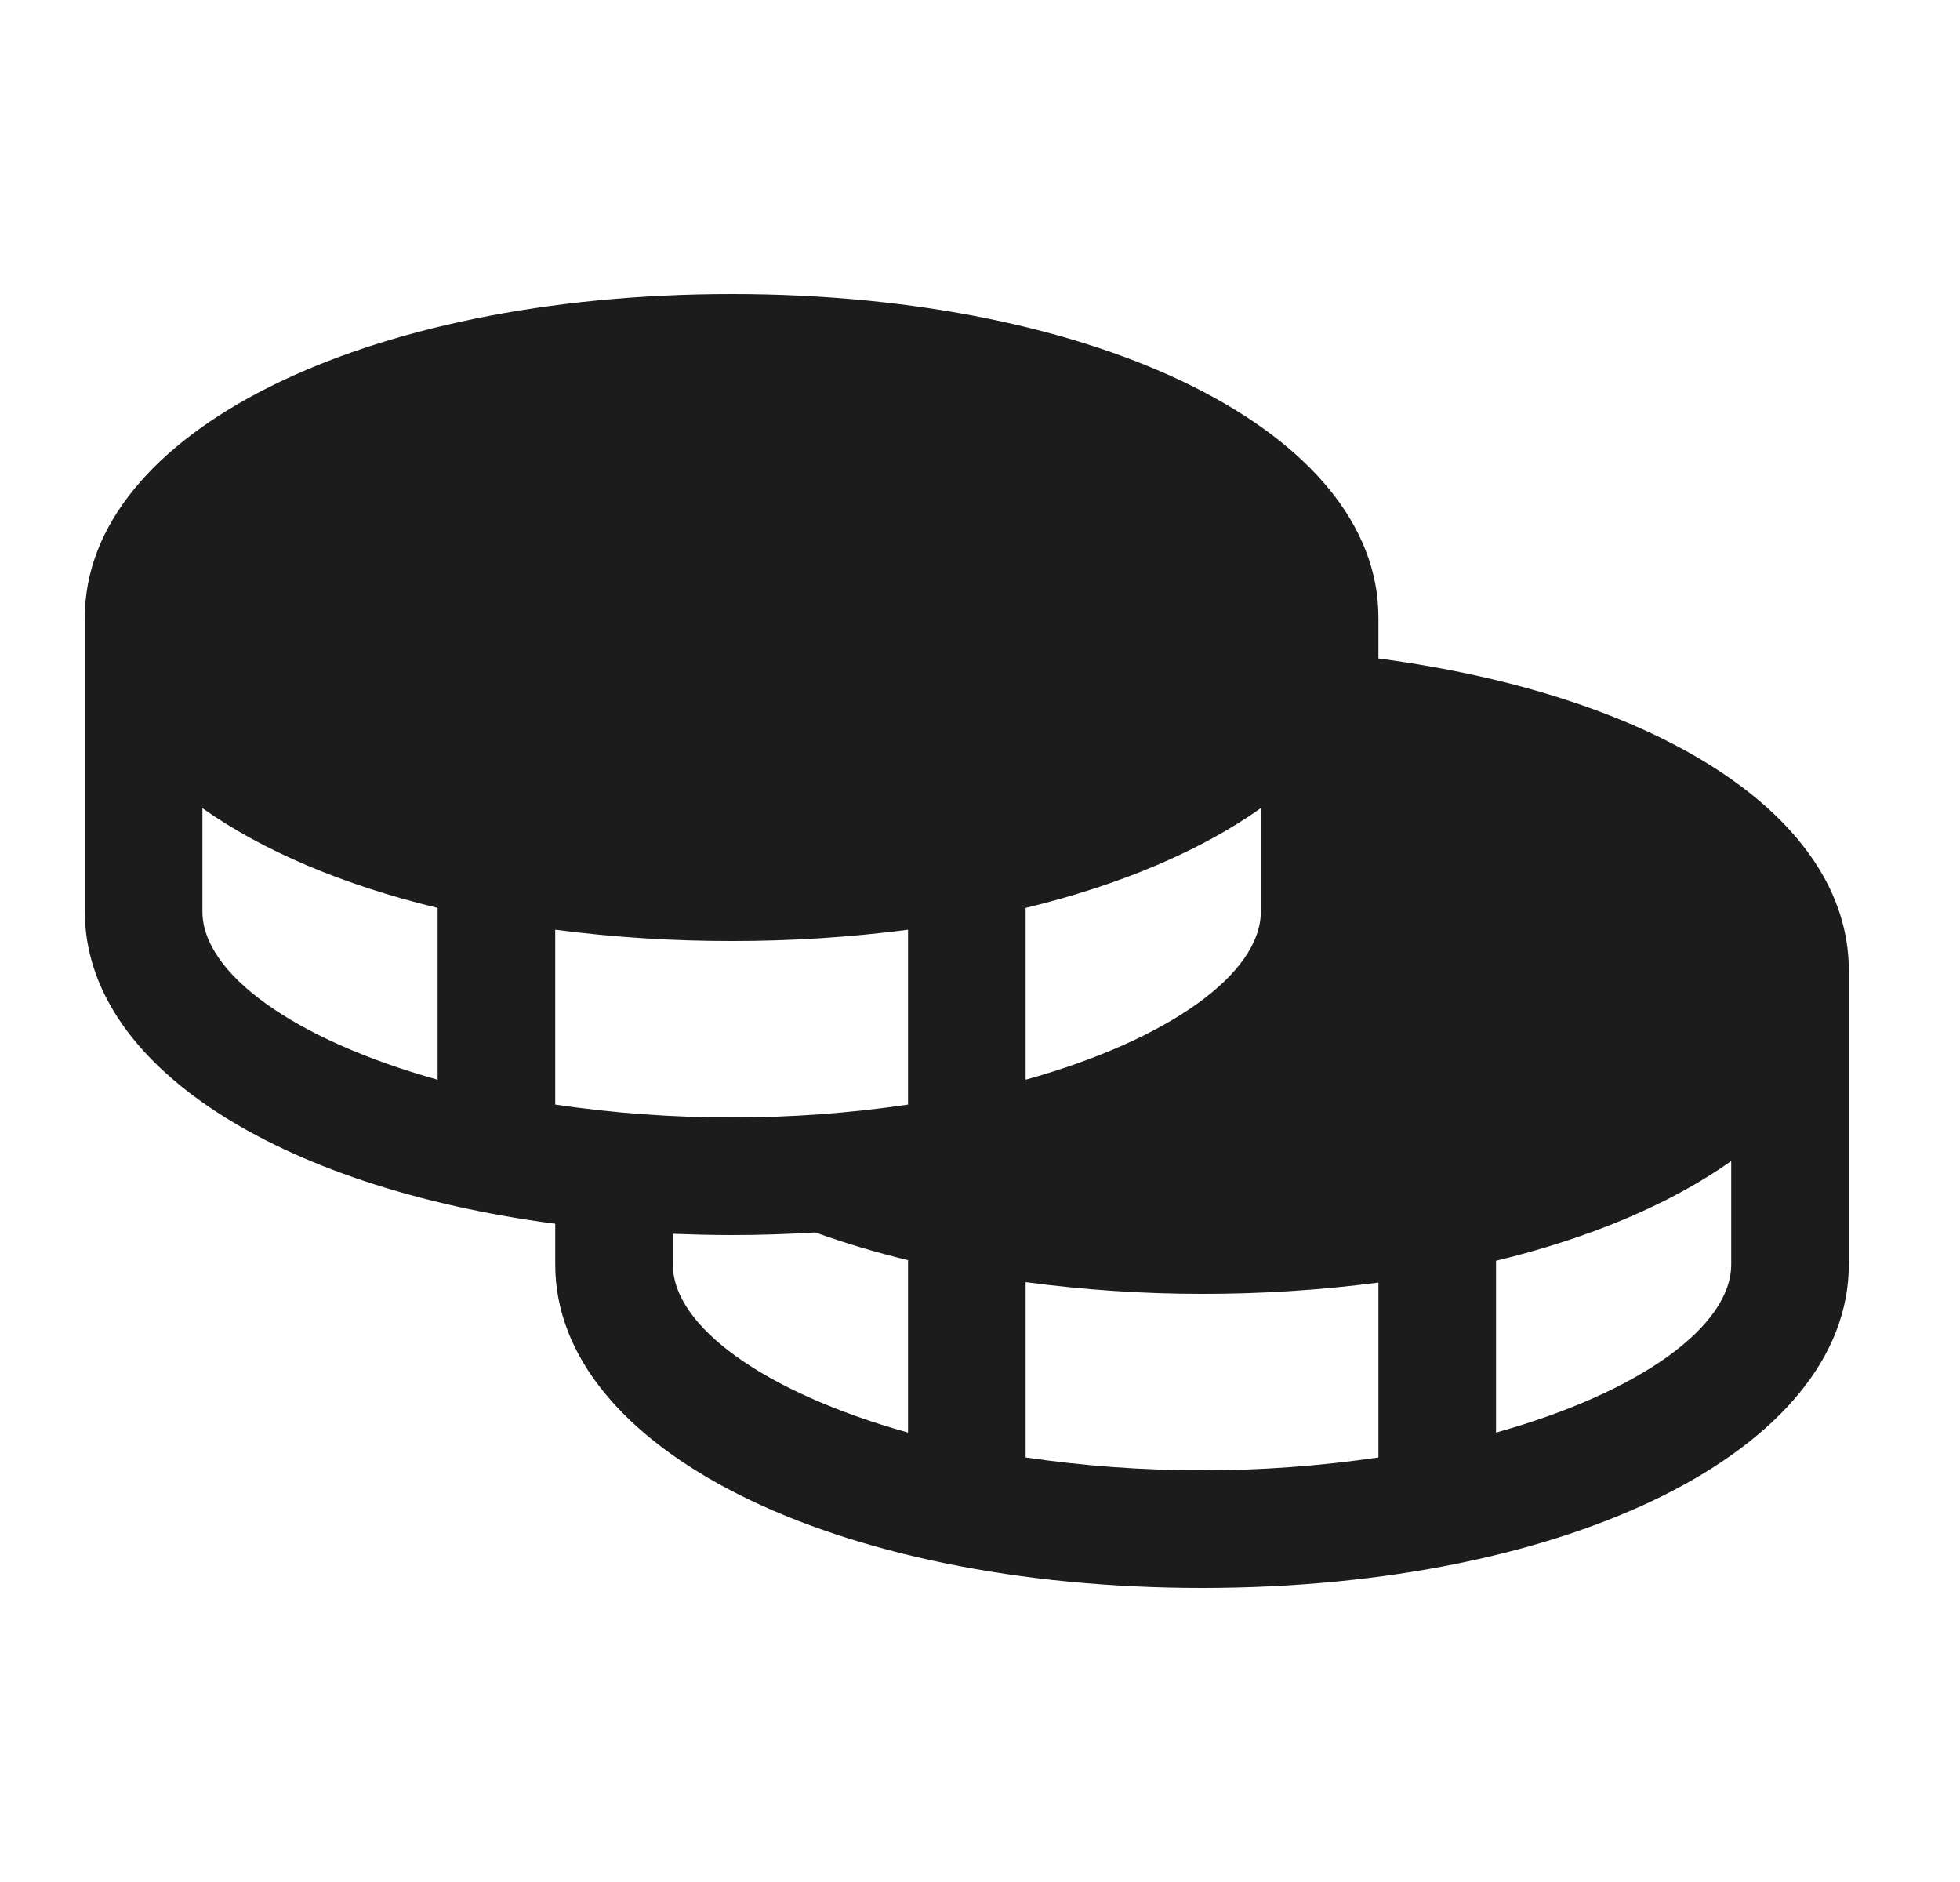 <svg width="25" height="24" viewBox="0 0 25 24" fill="none" xmlns="http://www.w3.org/2000/svg">
<path d="M17.582 8.397V7.875C17.582 5.524 14.036 3.75 9.332 3.75C4.629 3.75 1.082 5.524 1.082 7.875V11.625C1.082 13.583 3.543 15.14 7.082 15.606V16.125C7.082 18.476 10.629 20.25 15.332 20.25C20.035 20.25 23.582 18.476 23.582 16.125V12.375C23.582 10.434 21.199 8.876 17.582 8.397ZM5.582 13.769C3.745 13.256 2.582 12.412 2.582 11.625V10.306C3.347 10.848 4.372 11.285 5.582 11.578V13.769ZM13.082 11.578C14.292 11.285 15.317 10.848 16.082 10.306V11.625C16.082 12.412 14.919 13.256 13.082 13.769V11.578ZM11.582 18.269C9.745 17.756 8.582 16.912 8.582 16.125V15.734C8.829 15.743 9.078 15.75 9.332 15.75C9.696 15.75 10.051 15.738 10.4 15.717C10.787 15.856 11.182 15.974 11.582 16.07V18.269ZM11.582 14.086C10.837 14.196 10.085 14.251 9.332 14.25C8.579 14.251 7.827 14.196 7.082 14.086V11.856C7.828 11.953 8.58 12.001 9.332 12C10.084 12.001 10.836 11.953 11.582 11.856V14.086ZM17.582 18.586C16.09 18.805 14.574 18.805 13.082 18.586V16.35C13.828 16.45 14.579 16.5 15.332 16.5C16.084 16.501 16.836 16.453 17.582 16.356V18.586ZM22.082 16.125C22.082 16.912 20.919 17.756 19.082 18.269V16.078C20.292 15.785 21.317 15.348 22.082 14.806V16.125Z" fill="#1C1C1C"/>
</svg>
